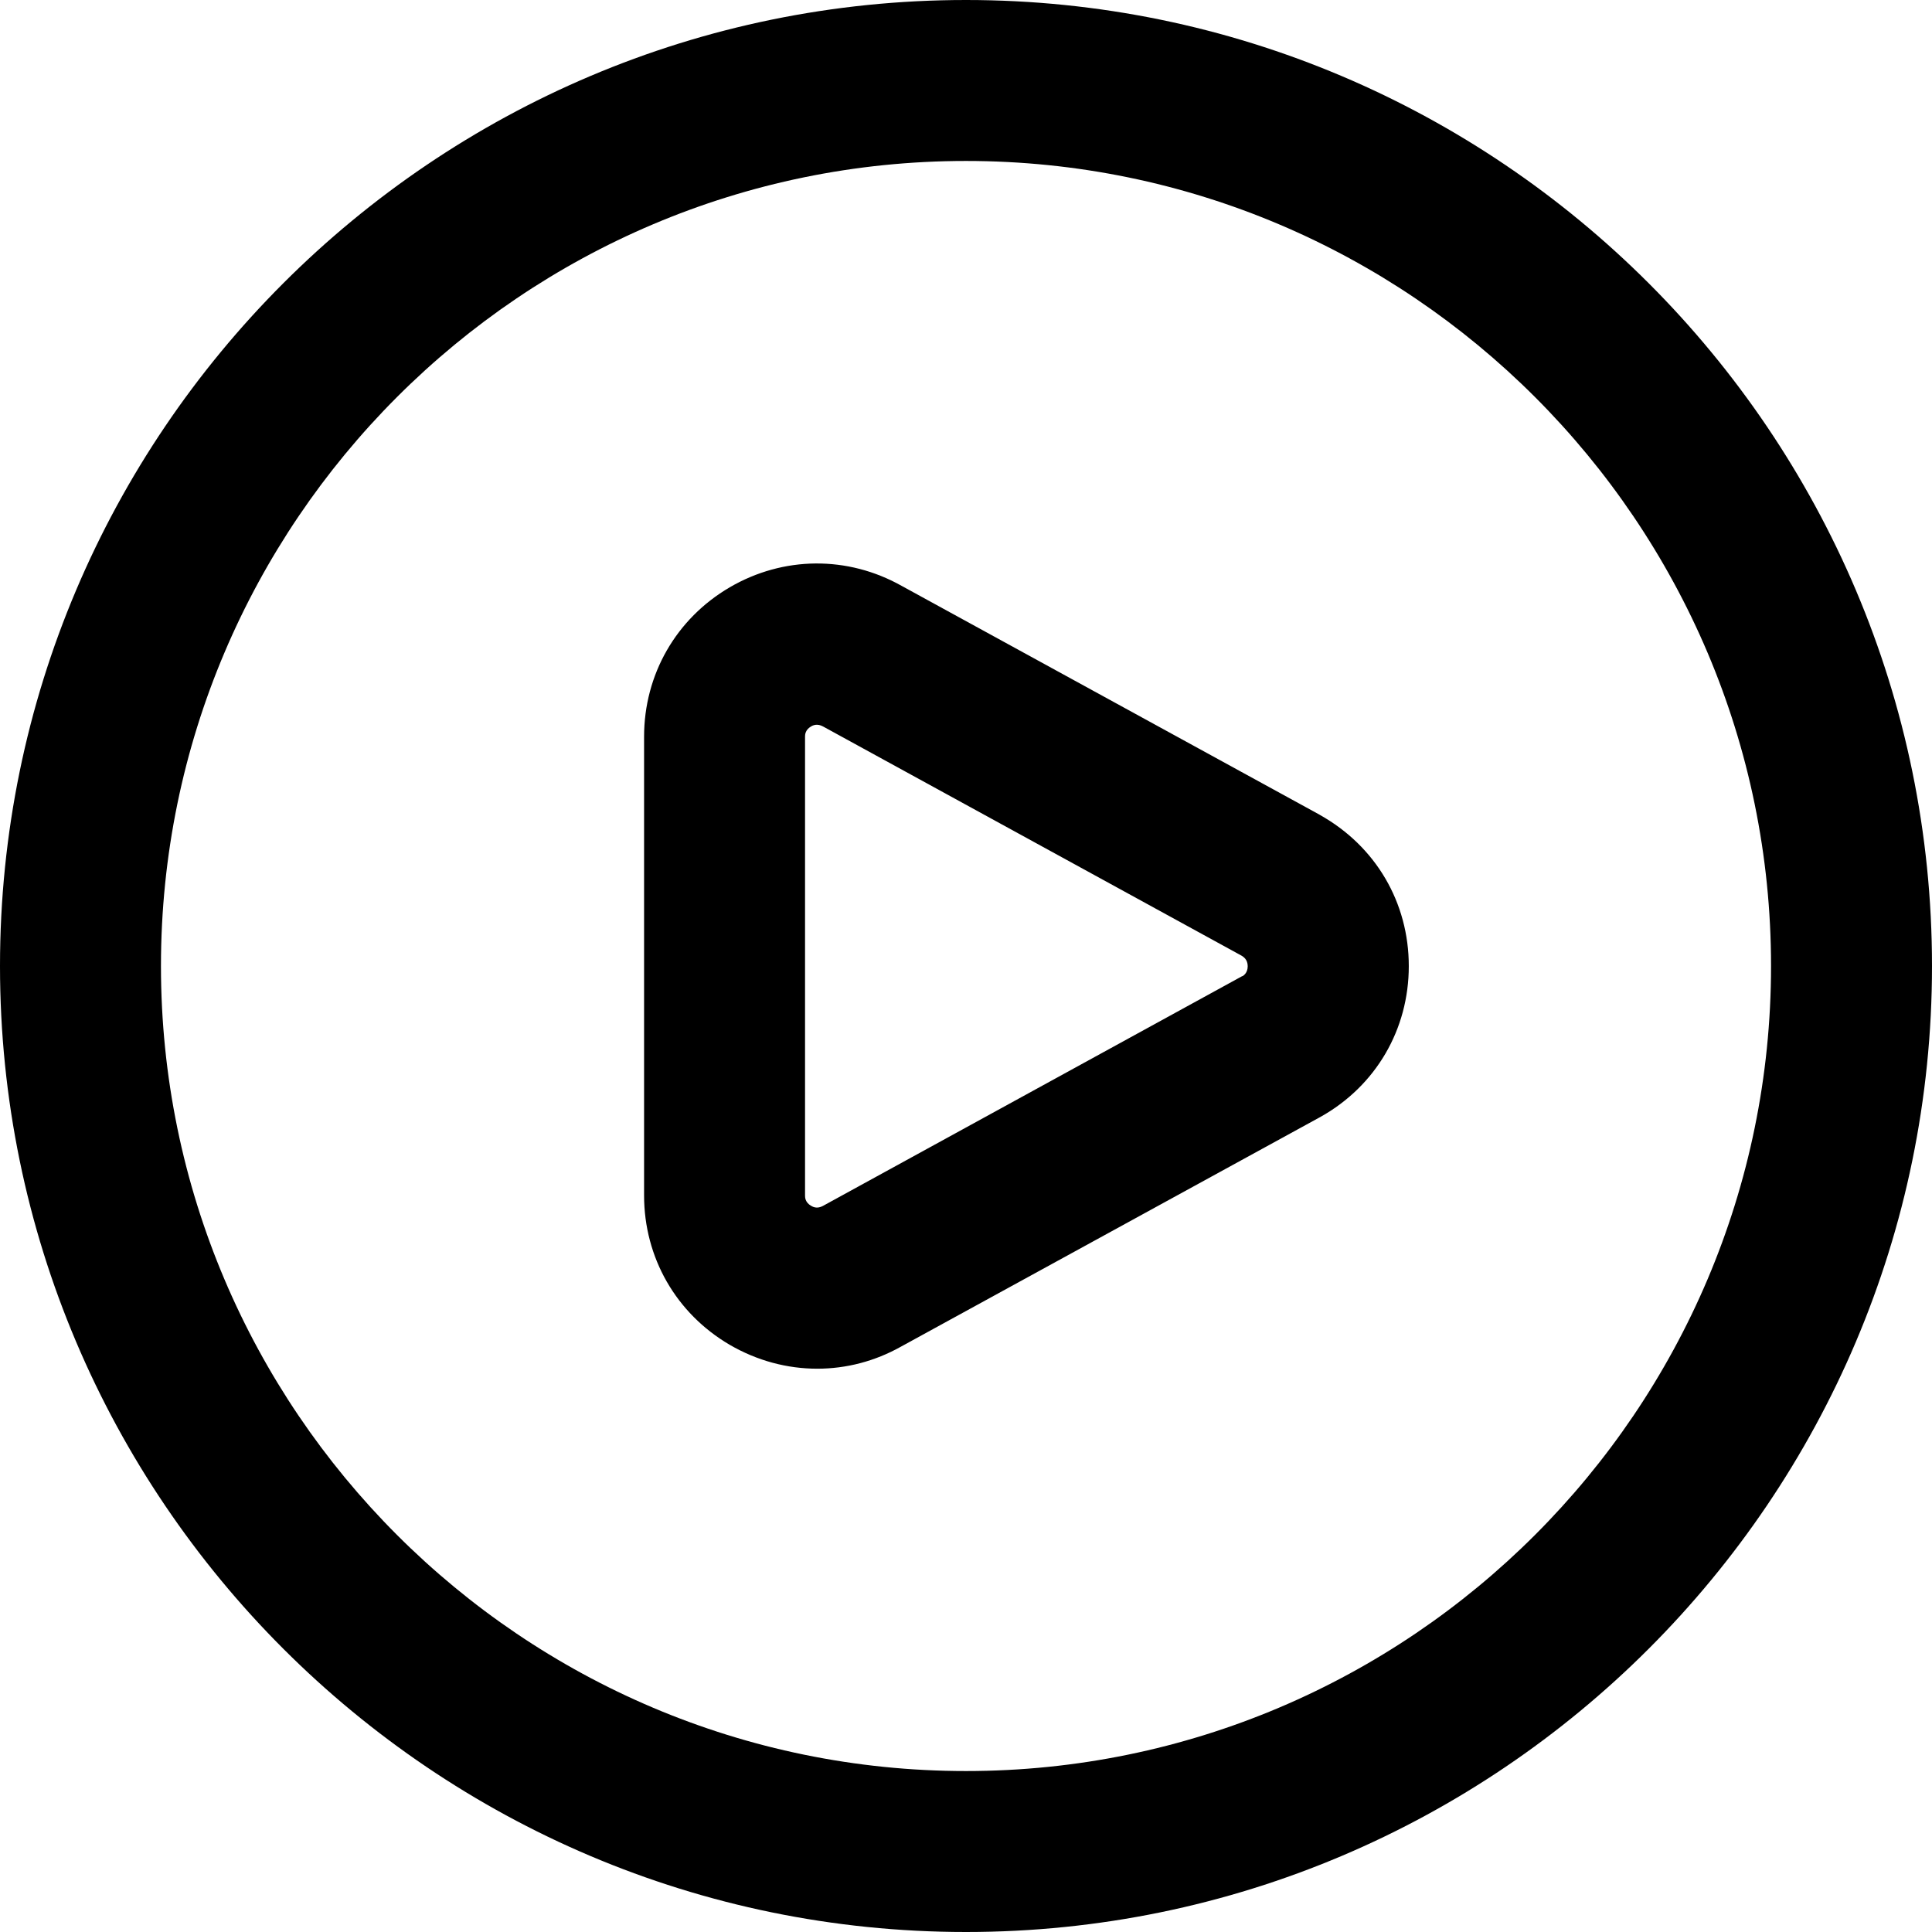 <svg width="16" height="16" viewBox="0 0 16 16" fill="none" xmlns="http://www.w3.org/2000/svg">
<g clip-path="url(#clip0_2800_839)">
<path d="M10.93 6.748L7.469 4.853C7.02 4.6 6.487 4.605 6.043 4.864C5.599 5.124 5.334 5.586 5.334 6.101V9.9C5.334 10.415 5.599 10.877 6.043 11.137C6.27 11.269 6.519 11.335 6.768 11.335C7.007 11.335 7.245 11.274 7.462 11.152L10.937 9.249C11.395 8.992 11.667 8.525 11.667 8.001C11.667 7.476 11.395 7.009 10.931 6.749L10.93 6.748ZM10.289 8.083L6.815 9.987C6.802 9.993 6.763 10.015 6.717 9.986C6.667 9.957 6.667 9.915 6.667 9.901V6.101C6.667 6.087 6.667 6.045 6.717 6.016C6.735 6.005 6.751 6.002 6.766 6.002C6.79 6.002 6.809 6.013 6.821 6.019L10.283 7.915C10.295 7.923 10.333 7.944 10.333 8.002C10.333 8.06 10.295 8.081 10.289 8.085V8.083ZM8 0C3.589 0 0 3.589 0 8C0 12.411 3.589 16 8 16C12.411 16 16 12.411 16 8C16 3.589 12.411 0 8 0ZM8 14.667C4.324 14.667 1.333 11.676 1.333 8C1.333 4.324 4.324 1.333 8 1.333C11.676 1.333 14.667 4.324 14.667 8C14.667 11.676 11.676 14.667 8 14.667Z" fill="black"/>
</g>
<defs>
<clipPath id="clip0_2800_839">
<rect width="16" height="16" fill="white"/>
</clipPath>
</defs>
</svg>
